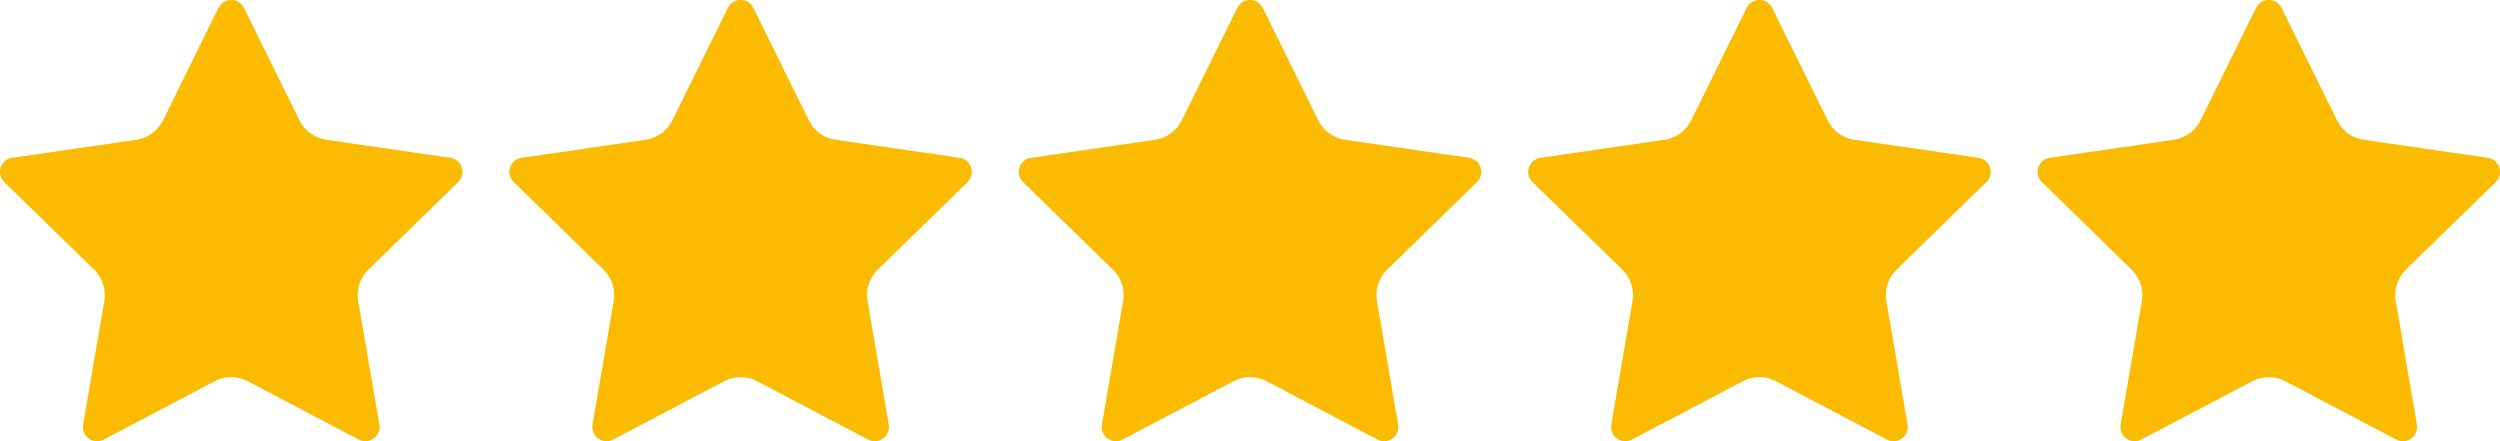 <svg xmlns="http://www.w3.org/2000/svg" xmlns:xlink="http://www.w3.org/1999/xlink" width="136" height="24" viewBox="0 0 136 24">
  <defs>
    <clipPath id="clip-Kodiak_K9_Icon_12">
      <rect width="136" height="24"/>
    </clipPath>
  </defs>
  <g id="Kodiak_K9_Icon_12" data-name="Kodiak K9 Icon – 12" clip-path="url(#clip-Kodiak_K9_Icon_12)">
    <rect width="136" height="24" fill="rgba(44,64,119,0)"/>
    <g id="Group_1006" data-name="Group 1006">
      <g id="black-star-silhouette" transform="translate(0 0)">
        <g id="Group_1" data-name="Group 1">
          <path id="Path_1" data-name="Path 1" d="M11.885,11.761a.773.773,0,0,1,1.387,0l3.016,6.109a1.947,1.947,0,0,0,1.466,1.065l6.742.98a.773.773,0,0,1,.429,1.319l-4.878,4.756a1.947,1.947,0,0,0-.56,1.723l1.151,6.714a.773.773,0,0,1-1.122.815l-6.031-3.17a1.947,1.947,0,0,0-1.812,0l-6.03,3.17a.773.773,0,0,1-1.122-.815l1.152-6.713a1.947,1.947,0,0,0-.56-1.723L.234,21.234a.773.773,0,0,1,.428-1.319l6.742-.98A1.947,1.947,0,0,0,8.87,17.87Z" transform="translate(0 -11.33)" fill="#fbbb00"/>
        </g>
      </g>
      <g id="black-star-silhouette-2" data-name="black-star-silhouette" transform="translate(27.711 0)">
        <g id="Group_1-2" data-name="Group 1">
          <path id="Path_1-2" data-name="Path 1" d="M11.885,11.761a.773.773,0,0,1,1.387,0l3.016,6.109a1.947,1.947,0,0,0,1.466,1.065l6.742.98a.773.773,0,0,1,.429,1.319l-4.878,4.756a1.947,1.947,0,0,0-.56,1.723l1.151,6.714a.773.773,0,0,1-1.122.815l-6.031-3.17a1.947,1.947,0,0,0-1.812,0l-6.03,3.17a.773.773,0,0,1-1.122-.815l1.152-6.713a1.947,1.947,0,0,0-.56-1.723L.234,21.234a.773.773,0,0,1,.428-1.319l6.742-.98A1.947,1.947,0,0,0,8.87,17.87Z" transform="translate(0 -11.33)" fill="#fbbb00"/>
        </g>
      </g>
      <g id="black-star-silhouette-3" data-name="black-star-silhouette" transform="translate(55.422 0)">
        <g id="Group_1-3" data-name="Group 1">
          <path id="Path_1-3" data-name="Path 1" d="M11.885,11.761a.773.773,0,0,1,1.387,0l3.016,6.109a1.947,1.947,0,0,0,1.466,1.065l6.742.98a.773.773,0,0,1,.429,1.319l-4.878,4.756a1.947,1.947,0,0,0-.56,1.723l1.151,6.714a.773.773,0,0,1-1.122.815l-6.031-3.17a1.947,1.947,0,0,0-1.812,0l-6.03,3.17a.773.773,0,0,1-1.122-.815l1.152-6.713a1.947,1.947,0,0,0-.56-1.723L.234,21.234a.773.773,0,0,1,.428-1.319l6.742-.98A1.947,1.947,0,0,0,8.87,17.87Z" transform="translate(0 -11.33)" fill="#fbbb00"/>
        </g>
      </g>
      <g id="black-star-silhouette-4" data-name="black-star-silhouette" transform="translate(83.133 0)">
        <g id="Group_1-4" data-name="Group 1">
          <path id="Path_1-4" data-name="Path 1" d="M11.885,11.761a.773.773,0,0,1,1.387,0l3.016,6.109a1.947,1.947,0,0,0,1.466,1.065l6.742.98a.773.773,0,0,1,.429,1.319l-4.878,4.756a1.947,1.947,0,0,0-.56,1.723l1.151,6.714a.773.773,0,0,1-1.122.815l-6.031-3.17a1.947,1.947,0,0,0-1.812,0l-6.03,3.17a.773.773,0,0,1-1.122-.815l1.152-6.713a1.947,1.947,0,0,0-.56-1.723L.234,21.234a.773.773,0,0,1,.428-1.319l6.742-.98A1.947,1.947,0,0,0,8.87,17.87Z" transform="translate(0 -11.33)" fill="#fbbb00"/>
        </g>
      </g>
      <g id="black-star-silhouette-5" data-name="black-star-silhouette" transform="translate(110.843 0)">
        <g id="Group_1-5" data-name="Group 1">
          <path id="Path_1-5" data-name="Path 1" d="M11.885,11.761a.773.773,0,0,1,1.387,0l3.016,6.109a1.947,1.947,0,0,0,1.466,1.065l6.742.98a.773.773,0,0,1,.429,1.319l-4.878,4.756a1.947,1.947,0,0,0-.56,1.723l1.151,6.714a.773.773,0,0,1-1.122.815l-6.031-3.17a1.947,1.947,0,0,0-1.812,0l-6.03,3.17a.773.773,0,0,1-1.122-.815l1.152-6.713a1.947,1.947,0,0,0-.56-1.723L.234,21.234a.773.773,0,0,1,.428-1.319l6.742-.98A1.947,1.947,0,0,0,8.87,17.87Z" transform="translate(0 -11.33)" fill="#fbbb00"/>
        </g>
      </g>
    </g>
  </g>
</svg>
